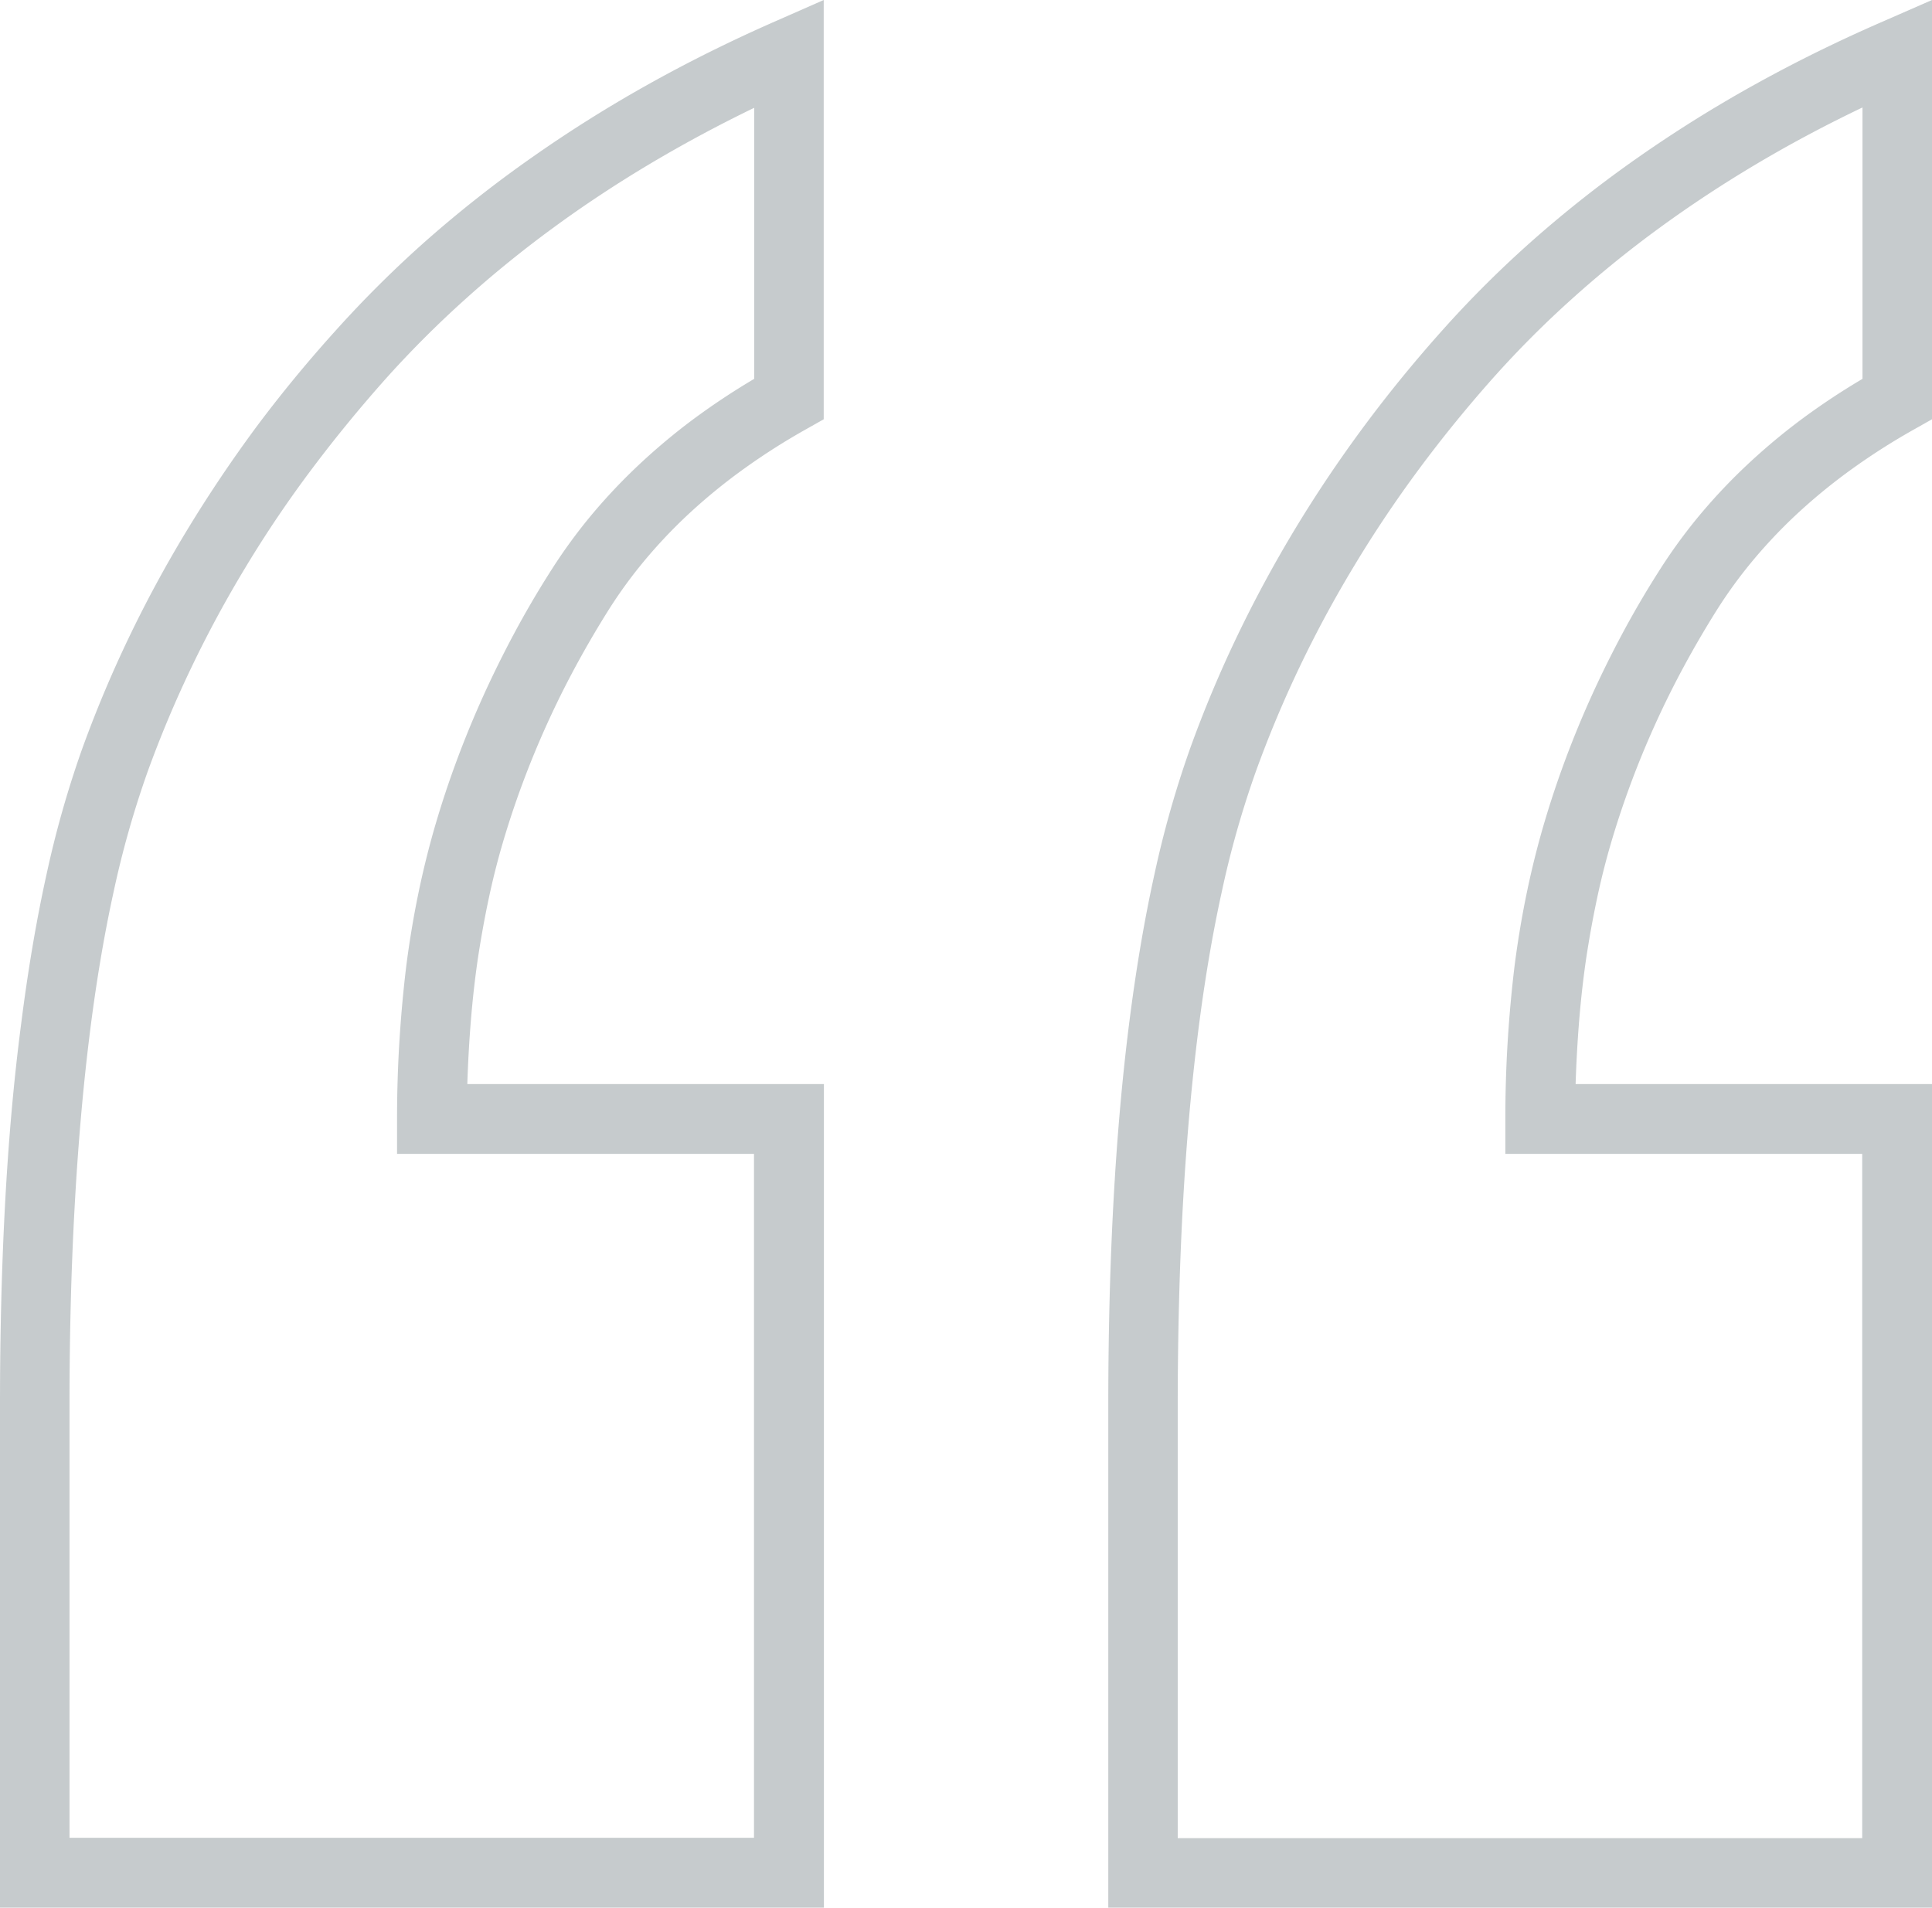 <svg xmlns="http://www.w3.org/2000/svg" width="27.794" height="27.444"><path d="M11.85 0v6.032l-.255.144a9.469 9.469 0 00-.874.555 8.223 8.223 0 00-.767.62 7.311 7.311 0 00-.657.684 6.717 6.717 0 00-.545.745q-.251.4-.473.811t-.413.833q-.191.422-.351.853t-.288.869q-.113.387-.2.8t-.152.842q-.063.432-.1.884t-.052.924h5.13v11.85H0V20.2q0-1.535.074-2.9T.3 14.764q.148-1.182.369-2.183a14.684 14.684 0 01.515-1.813 17.3 17.3 0 01.672-1.6q.377-.786.835-1.541t.991-1.477q.537-.72 1.152-1.4a16.072 16.072 0 011.321-1.309 17.366 17.366 0 011.5-1.178 19.128 19.128 0 011.663-1.045q.874-.489 1.83-.909zm-1 5.451v-3.9q-.789.382-1.516.816t-1.386.918q-.66.484-1.253 1.018a15.02 15.02 0 00-1.117 1.114Q5 6.063 4.488 6.745t-.942 1.394q-.433.713-.789 1.456a16.3 16.3 0 00-.635 1.512 13.813 13.813 0 00-.489 1.73q-.21.958-.35 2.1t-.211 2.458Q1 18.712 1 20.2v6.239h9.847V16.6H5.712v-.5q0-.58.035-1.136t.1-1.086q.069-.53.173-1.032t.242-.974q.138-.472.31-.935t.377-.917q.205-.453.444-.9t.508-.871a7.71 7.71 0 01.575-.8 8.22 8.22 0 01.684-.733 9.032 9.032 0 01.79-.667 10.163 10.163 0 01.899-.598zM27.794 0v6.032l-.255.144a9.47 9.47 0 00-.874.555 8.222 8.222 0 00-.767.62 7.311 7.311 0 00-.657.684 6.716 6.716 0 00-.545.745q-.251.4-.473.811t-.413.833q-.191.422-.351.853t-.288.869q-.113.387-.2.8t-.152.842q-.063.432-.1.884t-.052.924h5.13v11.85H15.944V20.2q0-1.535.074-2.9t.222-2.544q.148-1.182.369-2.183a14.684 14.684 0 01.515-1.813q.294-.815.67-1.6t.831-1.54q.455-.754.988-1.474t1.142-1.4a15.6 15.6 0 011.316-1.307 17 17 0 011.5-1.178 18.908 18.908 0 011.676-1.046q.881-.489 1.848-.909zm-1 5.447V1.546q-.8.382-1.53.816t-1.394.919A15.772 15.772 0 0022.614 4.3 14.543 14.543 0 0021.5 5.415q-.577.647-1.082 1.328t-.935 1.395q-.431.713-.786 1.456t-.633 1.513a13.814 13.814 0 00-.489 1.73q-.21.958-.35 2.1t-.211 2.458q-.07 1.318-.071 2.81v6.239h9.847V16.6h-5.134v-.5q0-.58.035-1.136t.1-1.086q.069-.53.173-1.032t.242-.974q.138-.472.31-.935t.377-.917q.205-.453.444-.9t.508-.871a7.71 7.71 0 01.575-.8 8.221 8.221 0 01.684-.733 9.035 9.035 0 01.79-.667 10.163 10.163 0 01.899-.598z" fill="#23343e" opacity=".255"/></svg>